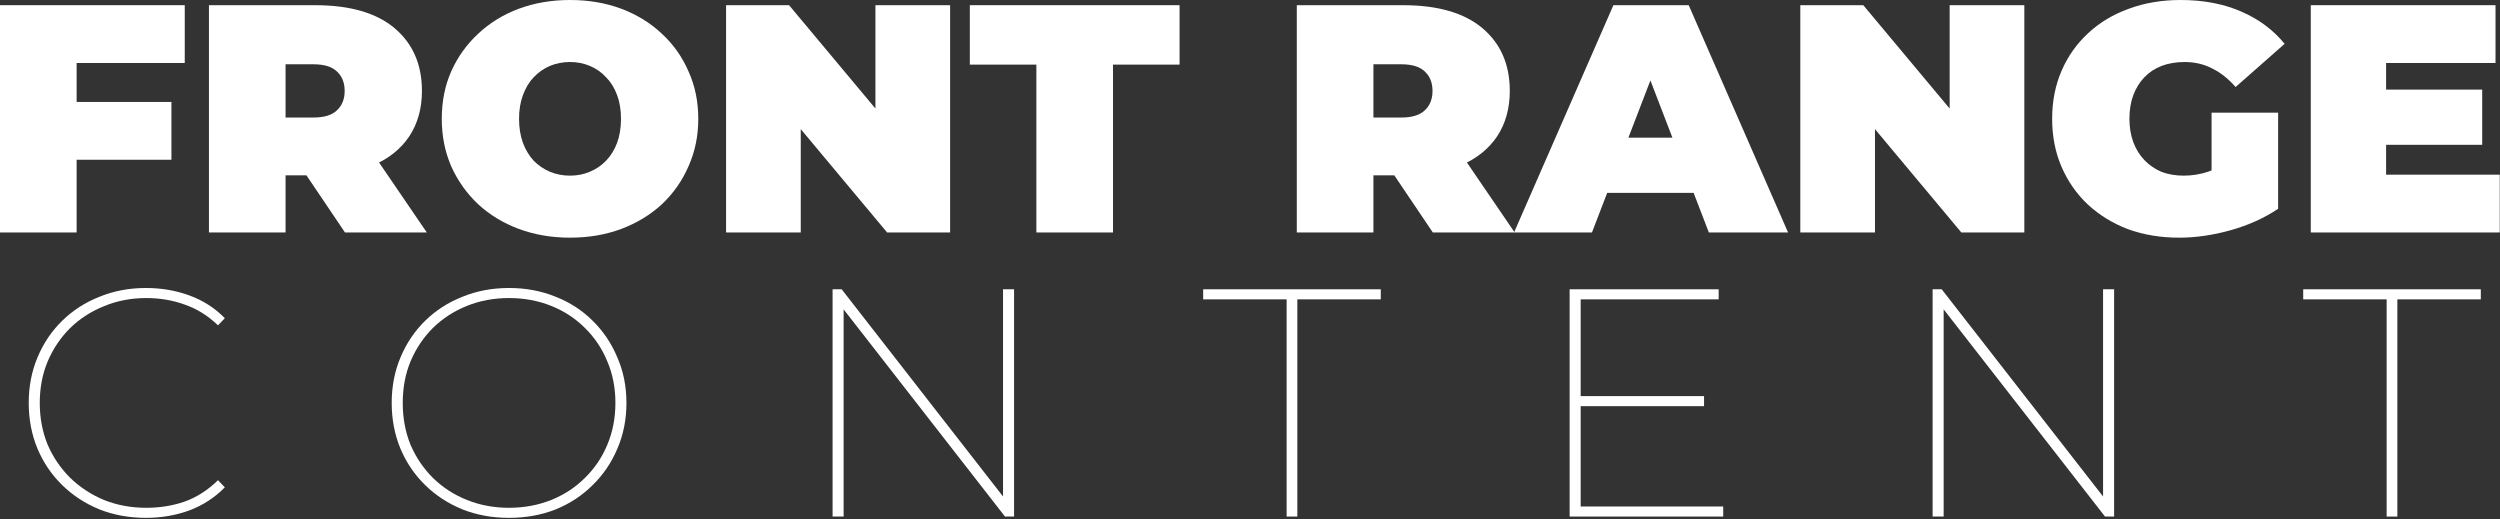 <svg width="308" height="64" viewBox="0 0 308 64" fill="none" xmlns="http://www.w3.org/2000/svg">
<rect x="0" y="0" width="308" height="64" fill="#333333" stroke="none"/>
<path d="M284.688 28.64V0.64H307.448V7.76H293.967V21.52H307.967V28.64H284.688ZM293.328 17.84V11.04H305.807V17.84H293.328Z" fill="white"/>
<path d="M268.465 29.28C266.199 29.28 264.105 28.933 262.185 28.24C260.292 27.52 258.639 26.507 257.225 25.2C255.839 23.893 254.759 22.347 253.985 20.56C253.212 18.773 252.825 16.8 252.825 14.64C252.825 12.48 253.212 10.507 253.985 8.72C254.759 6.933 255.852 5.387 257.265 4.08C258.679 2.773 260.345 1.773 262.265 1.08C264.212 0.36 266.345 0 268.665 0C271.439 0 273.905 0.467 276.065 1.4C278.252 2.333 280.052 3.667 281.465 5.4L275.425 10.72C274.545 9.707 273.585 8.947 272.545 8.44C271.532 7.907 270.399 7.64 269.145 7.64C268.105 7.64 267.159 7.8 266.305 8.12C265.479 8.44 264.772 8.907 264.185 9.52C263.599 10.133 263.145 10.867 262.825 11.72C262.505 12.573 262.345 13.547 262.345 14.64C262.345 15.68 262.505 16.64 262.825 17.52C263.145 18.373 263.599 19.107 264.185 19.72C264.772 20.333 265.465 20.813 266.265 21.16C267.092 21.48 268.012 21.64 269.025 21.64C270.092 21.64 271.132 21.467 272.145 21.12C273.159 20.747 274.239 20.12 275.385 19.24L280.665 25.72C278.959 26.867 277.012 27.747 274.825 28.36C272.639 28.973 270.519 29.28 268.465 29.28ZM280.665 25.72L272.465 24.52V13.88H280.665V25.72Z" fill="white"/>
<path d="M221.797 28.64V0.64H229.557L243.797 17.68H240.197V0.64H249.397V28.64H241.637L227.397 11.6H230.997V28.64H221.797Z" fill="white"/>
<path d="M186.53 28.64L198.77 0.64H208.05L220.29 28.64H210.53L201.49 5.12H205.17L196.13 28.64H186.53ZM193.81 23.76L196.21 16.96H209.09L211.49 23.76H193.81Z" fill="white"/>
<path d="M159.766 28.64V0.64H172.846C177.139 0.64 180.406 1.587 182.646 3.48C184.886 5.373 186.006 7.947 186.006 11.2C186.006 13.36 185.486 15.227 184.446 16.8C183.406 18.347 181.926 19.533 180.006 20.36C178.112 21.187 175.859 21.6 173.246 21.6H165.006L169.206 17.72V28.64H159.766ZM176.526 28.64L169.646 18.44H179.646L186.606 28.64H176.526ZM169.206 18.76L165.006 14.48H172.646C173.952 14.48 174.912 14.187 175.526 13.6C176.166 13.013 176.486 12.213 176.486 11.2C176.486 10.187 176.166 9.387 175.526 8.8C174.912 8.213 173.952 7.92 172.646 7.92H165.006L169.206 3.64V18.76Z" fill="white"/>
<path d="M127.682 28.64V7.96H119.482V0.64H145.322V7.96H137.122V28.64H127.682Z" fill="white"/>
<path d="M89.453 28.64V0.64H97.213L111.453 17.68H107.853V0.64H117.053V28.64H109.293L95.053 11.6H98.653V28.64H89.453Z" fill="white"/>
<path d="M70.227 29.28C67.96 29.28 65.853 28.92 63.907 28.2C61.987 27.48 60.32 26.467 58.907 25.16C57.493 23.827 56.387 22.267 55.587 20.48C54.813 18.693 54.427 16.747 54.427 14.64C54.427 12.507 54.813 10.56 55.587 8.8C56.387 7.013 57.493 5.467 58.907 4.16C60.32 2.827 61.987 1.8 63.907 1.08C65.853 0.36 67.96 0 70.227 0C72.52 0 74.627 0.36 76.547 1.08C78.467 1.8 80.133 2.827 81.547 4.16C82.96 5.467 84.053 7.013 84.827 8.8C85.627 10.56 86.027 12.507 86.027 14.64C86.027 16.747 85.627 18.693 84.827 20.48C84.053 22.267 82.96 23.827 81.547 25.16C80.133 26.467 78.467 27.48 76.547 28.2C74.627 28.92 72.52 29.28 70.227 29.28ZM70.227 21.64C71.107 21.64 71.92 21.48 72.667 21.16C73.44 20.84 74.107 20.387 74.667 19.8C75.253 19.187 75.707 18.453 76.027 17.6C76.347 16.72 76.507 15.733 76.507 14.64C76.507 13.547 76.347 12.573 76.027 11.72C75.707 10.84 75.253 10.107 74.667 9.52C74.107 8.907 73.44 8.44 72.667 8.12C71.92 7.8 71.107 7.64 70.227 7.64C69.347 7.64 68.52 7.8 67.747 8.12C67 8.44 66.333 8.907 65.747 9.52C65.187 10.107 64.747 10.84 64.427 11.72C64.107 12.573 63.947 13.547 63.947 14.64C63.947 15.733 64.107 16.72 64.427 17.6C64.747 18.453 65.187 19.187 65.747 19.8C66.333 20.387 67 20.84 67.747 21.16C68.52 21.48 69.347 21.64 70.227 21.64Z" fill="white"/>
<path d="M25.742 28.64V0.64H38.822C43.115 0.64 46.382 1.587 48.622 3.48C50.862 5.373 51.982 7.947 51.982 11.2C51.982 13.36 51.462 15.227 50.422 16.8C49.382 18.347 47.902 19.533 45.982 20.36C44.089 21.187 41.836 21.6 39.222 21.6H30.982L35.182 17.72V28.64H25.742ZM42.502 28.64L35.622 18.44H45.622L52.582 28.64H42.502ZM35.182 18.76L30.982 14.48H38.622C39.929 14.48 40.889 14.187 41.502 13.6C42.142 13.013 42.462 12.213 42.462 11.2C42.462 10.187 42.142 9.387 41.502 8.8C40.889 8.213 39.929 7.92 38.622 7.92H30.982L35.182 3.64V18.76Z" fill="white"/>
<path d="M0 28.64V0.64H22.76V7.76H9.44V28.64H0ZM8.8 19.68V12.56H21.12V19.68H8.8Z" fill="white"/>
<path d="M294.035 63.64V36.88H283.755V35.64H305.635V36.88H295.355V63.64H294.035Z" fill="white"/>
<path d="M238.098 63.64V35.64H239.218L259.778 62.04H259.098V35.64H260.458V63.64H259.338L238.778 37.24H239.458V63.64H238.098Z" fill="white"/>
<path d="M193.379 63.64V35.64H211.739V36.88H194.739V62.4H212.299V63.64H193.379ZM194.499 50.04V48.8H209.939V50.04H194.499Z" fill="white"/>
<path d="M158.512 63.64V36.88H148.232V35.64H170.112V36.88H159.832V63.64H158.512Z" fill="white"/>
<path d="M102.574 63.64V35.64H103.694L124.254 62.04H123.574V35.64H124.934V63.64H123.814L103.254 37.24H103.934V63.64H102.574Z" fill="white"/>
<path d="M62.698 63.8C60.645 63.8 58.738 63.453 56.978 62.76C55.218 62.04 53.684 61.04 52.378 59.76C51.071 58.48 50.058 56.987 49.338 55.28C48.618 53.547 48.258 51.667 48.258 49.64C48.258 47.613 48.618 45.747 49.338 44.04C50.058 42.307 51.071 40.8 52.378 39.52C53.684 38.24 55.218 37.253 56.978 36.56C58.738 35.84 60.645 35.48 62.698 35.48C64.778 35.48 66.698 35.84 68.458 36.56C70.218 37.253 71.738 38.24 73.018 39.52C74.325 40.8 75.338 42.307 76.058 44.04C76.805 45.747 77.178 47.613 77.178 49.64C77.178 51.667 76.805 53.547 76.058 55.28C75.338 56.987 74.325 58.48 73.018 59.76C71.738 61.04 70.218 62.04 68.458 62.76C66.698 63.453 64.778 63.8 62.698 63.8ZM62.698 62.56C64.564 62.56 66.298 62.24 67.898 61.6C69.498 60.96 70.885 60.053 72.058 58.88C73.258 57.707 74.178 56.347 74.818 54.8C75.484 53.227 75.818 51.507 75.818 49.64C75.818 47.773 75.484 46.067 74.818 44.52C74.178 42.947 73.258 41.573 72.058 40.4C70.885 39.227 69.498 38.32 67.898 37.68C66.298 37.04 64.564 36.72 62.698 36.72C60.858 36.72 59.138 37.04 57.538 37.68C55.938 38.32 54.538 39.227 53.338 40.4C52.164 41.573 51.245 42.947 50.578 44.52C49.938 46.067 49.618 47.773 49.618 49.64C49.618 51.507 49.938 53.227 50.578 54.8C51.245 56.347 52.164 57.707 53.338 58.88C54.538 60.053 55.938 60.96 57.538 61.6C59.138 62.24 60.858 62.56 62.698 62.56Z" fill="white"/>
<path d="M17.979 63.8C15.926 63.8 14.019 63.453 12.259 62.76C10.499 62.04 8.966 61.04 7.659 59.76C6.352 58.48 5.339 56.987 4.619 55.28C3.899 53.547 3.539 51.667 3.539 49.64C3.539 47.613 3.899 45.747 4.619 44.04C5.339 42.307 6.352 40.8 7.659 39.52C8.966 38.24 10.499 37.253 12.259 36.56C14.019 35.84 15.926 35.48 17.979 35.48C19.872 35.48 21.659 35.787 23.339 36.4C25.019 37.013 26.472 37.947 27.699 39.2L26.859 40.08C25.606 38.88 24.232 38.027 22.739 37.52C21.272 36.987 19.699 36.72 18.019 36.72C16.152 36.72 14.419 37.053 12.819 37.72C11.219 38.36 9.819 39.267 8.619 40.44C7.446 41.613 6.526 42.987 5.859 44.56C5.219 46.107 4.899 47.8 4.899 49.64C4.899 51.48 5.219 53.187 5.859 54.76C6.526 56.307 7.446 57.667 8.619 58.84C9.819 60.013 11.219 60.933 12.819 61.6C14.419 62.24 16.152 62.56 18.019 62.56C19.699 62.56 21.272 62.307 22.739 61.8C24.232 61.267 25.606 60.387 26.859 59.16L27.699 60.04C26.472 61.293 25.019 62.24 23.339 62.88C21.659 63.493 19.872 63.8 17.979 63.8Z" fill="white"/>
</svg>
